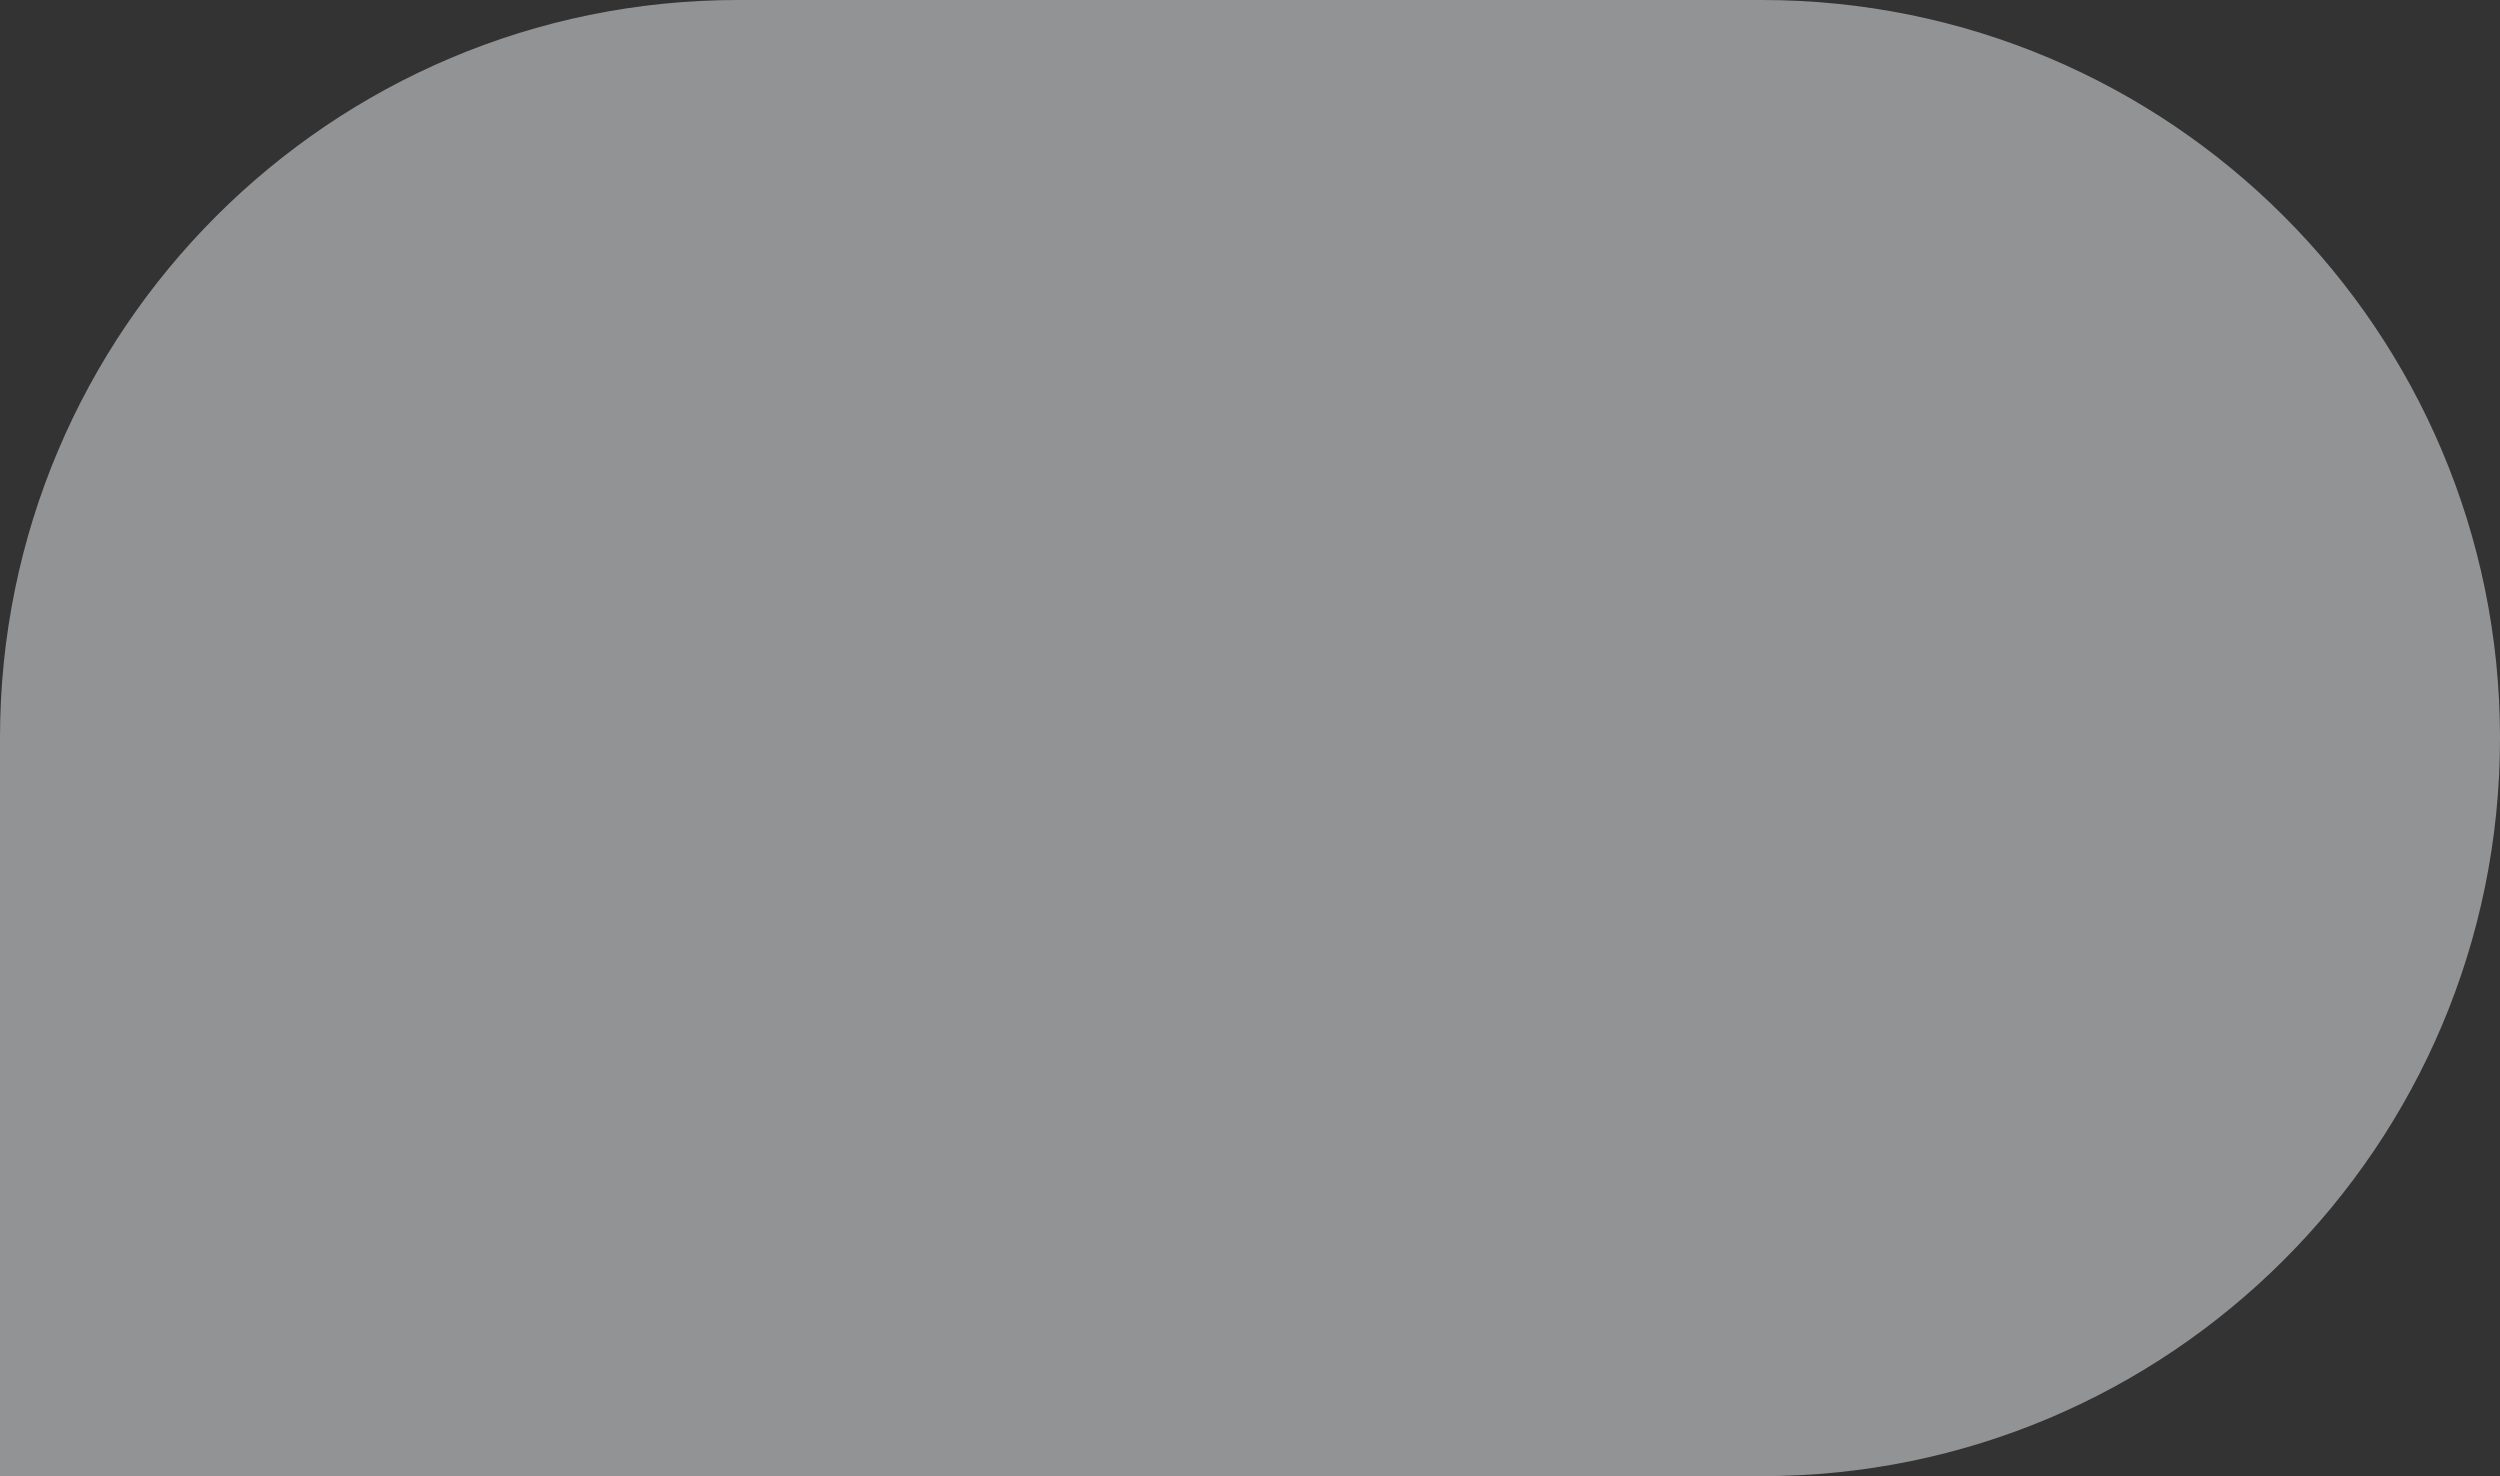<svg width="1006" height="594" viewBox="0 0 1006 594" fill="none" xmlns="http://www.w3.org/2000/svg">
<rect x="0" y="0" width="1006" height="594" fill="#333333" stroke="none"/>
<path opacity="0.502" d="M0 297C0 132.971 132.971 0 297 0H709C873.029 0 1006 132.971 1006 297C1006 461.029 873.029 594 709 594H0V297Z" fill="#F1F3F5"/>
</svg>
